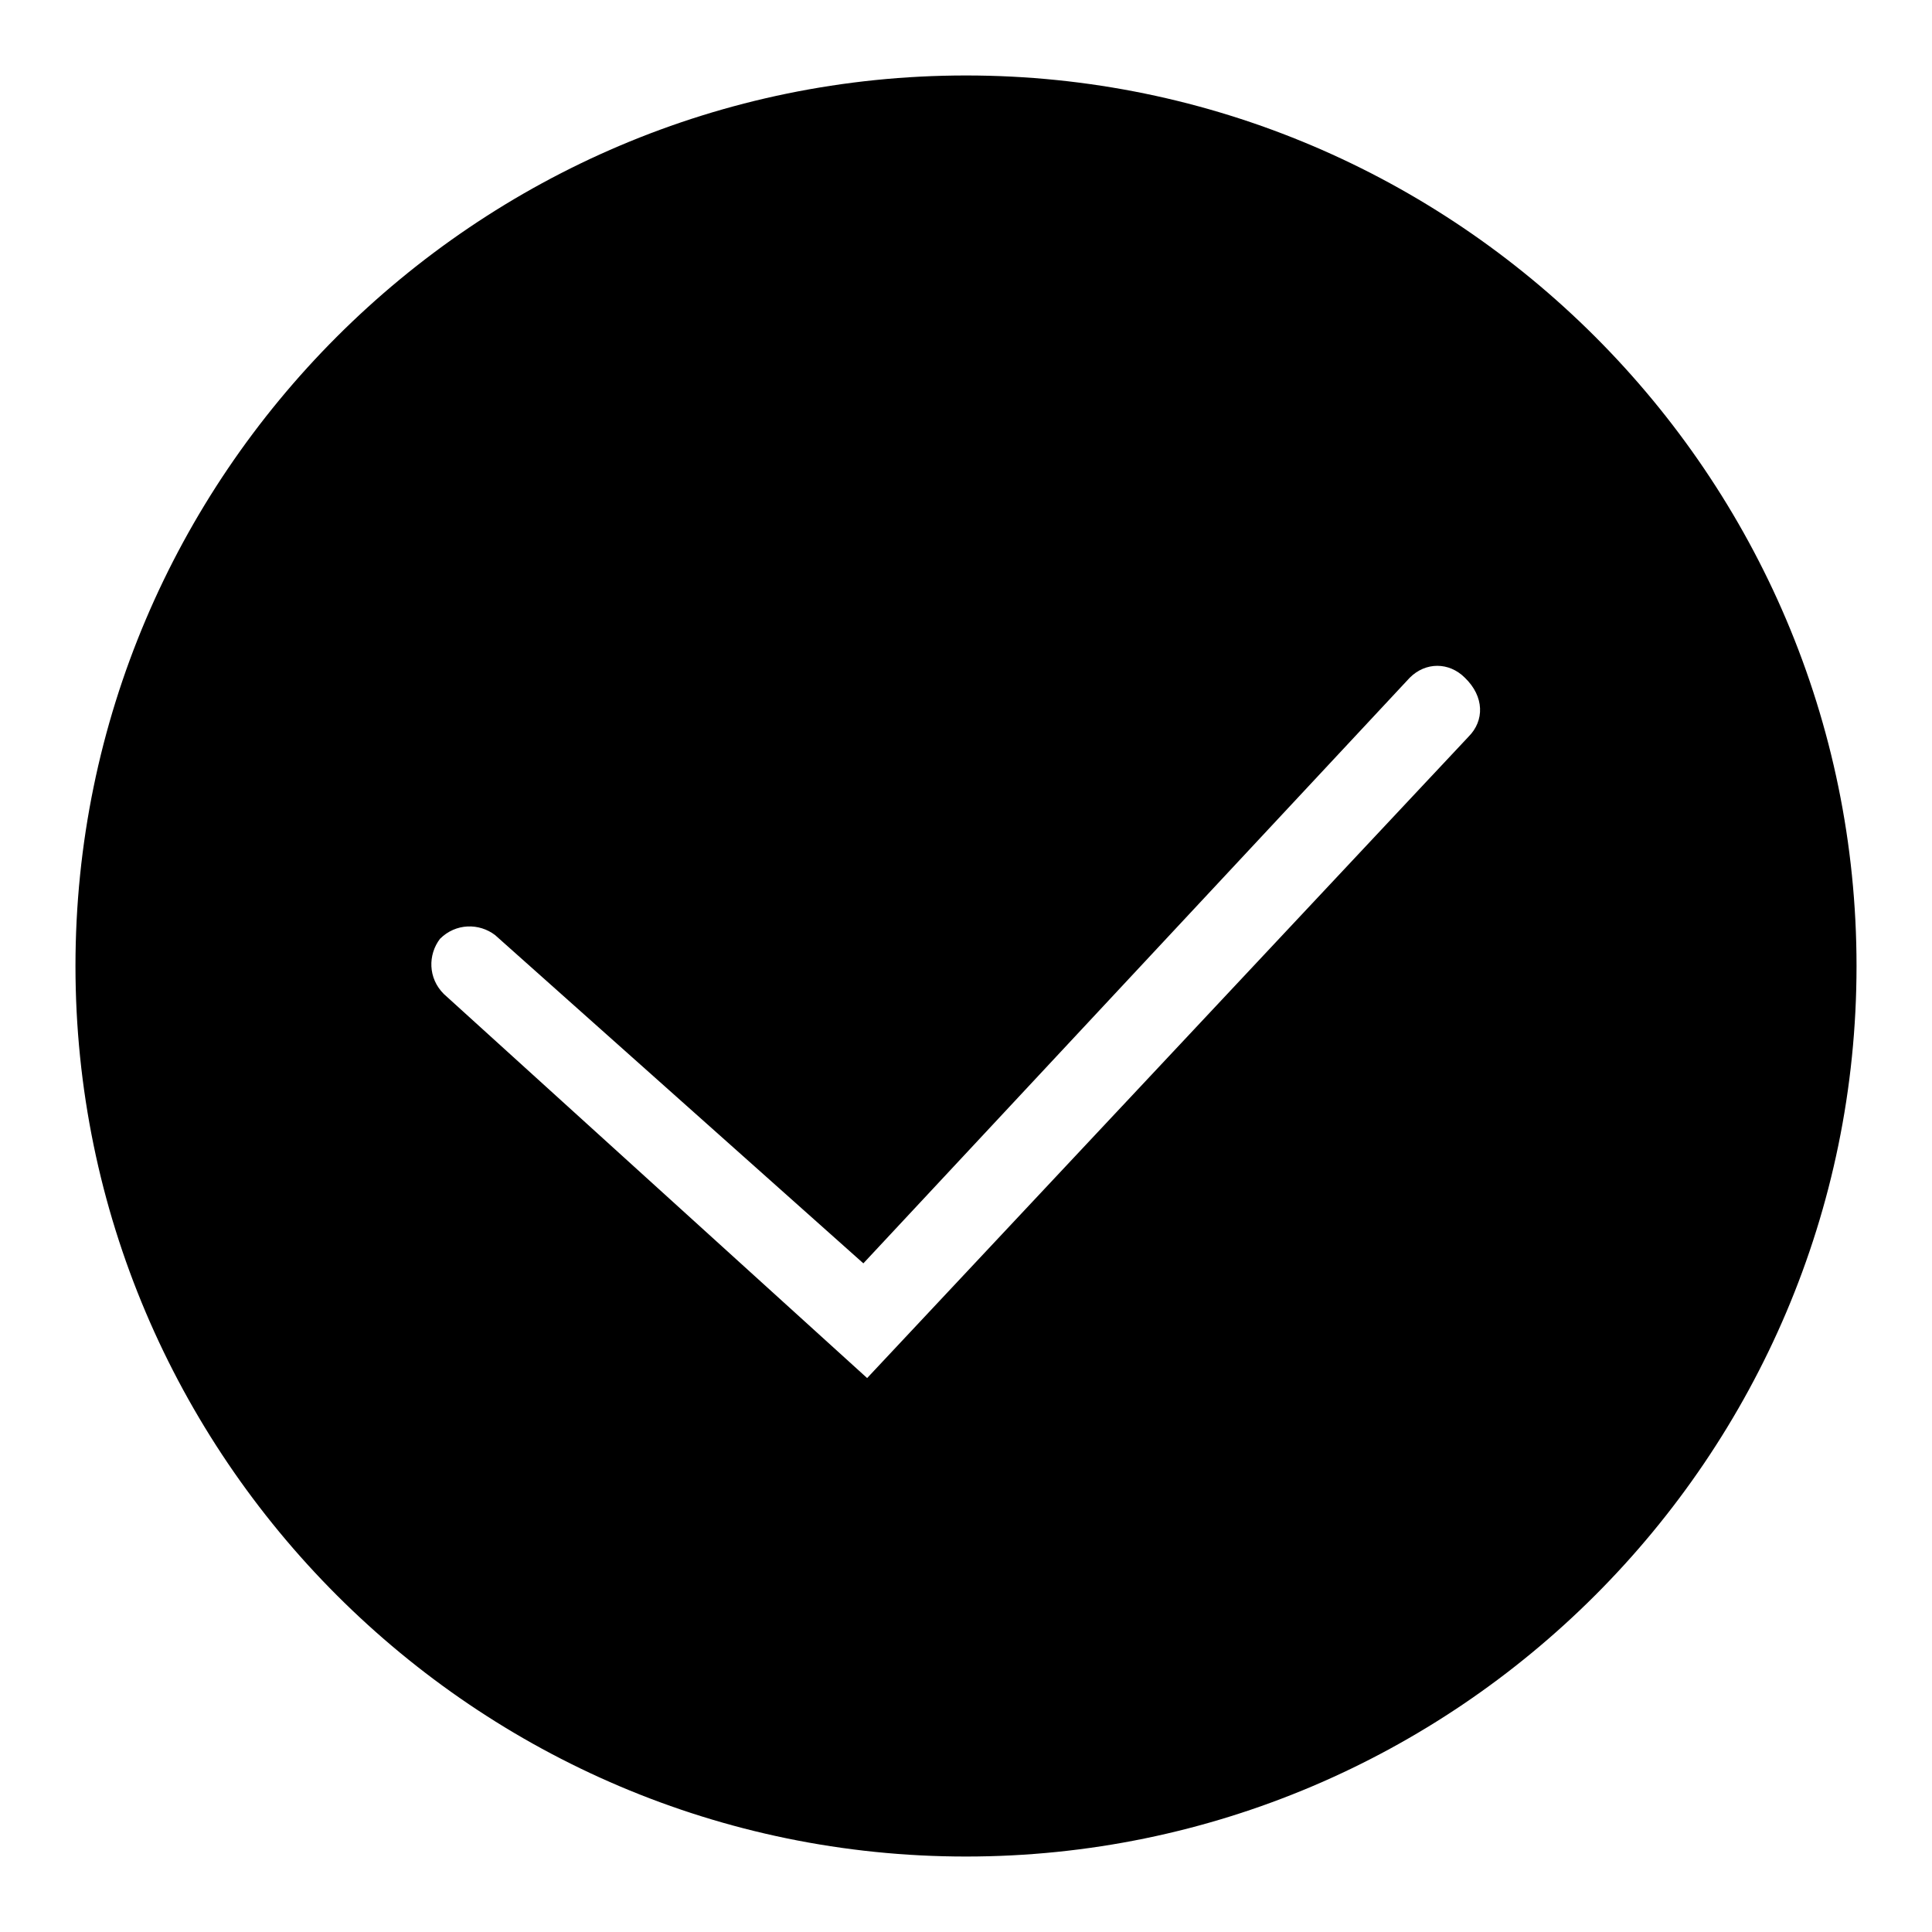 <?xml version="1.0" encoding="utf-8"?>
<!-- Svg Vector Icons : http://www.onlinewebfonts.com/icon -->
<!DOCTYPE svg PUBLIC "-//W3C//DTD SVG 1.1//EN" "http://www.w3.org/Graphics/SVG/1.1/DTD/svg11.dtd">
<svg version="1.1" xmlns="http://www.w3.org/2000/svg" xmlns:xlink="http://www.w3.org/1999/xlink" x="0px" y="0px" viewBox="0 0 256 256" enable-background="new 0 0 256 256" xml:space="preserve">
<g> <path fill="#000000" d="M128,10C63,10,10,63,10,128c0,65,53,118,118,118c65,0,118-53,118-118C246,63,193,10,128,10z M194.6,97.6 l-79.7,85l-56.1-50.9c-2.1-2.1-2.1-5.2-0.5-7.3c2.1-2.1,5.2-2.1,7.3-0.5l48.8,43.5l72.4-77.6c2.1-2.1,5.2-2.1,7.3,0 C196.7,92.3,196.7,95.5,194.6,97.6L194.6,97.6z"/></g>
</svg>